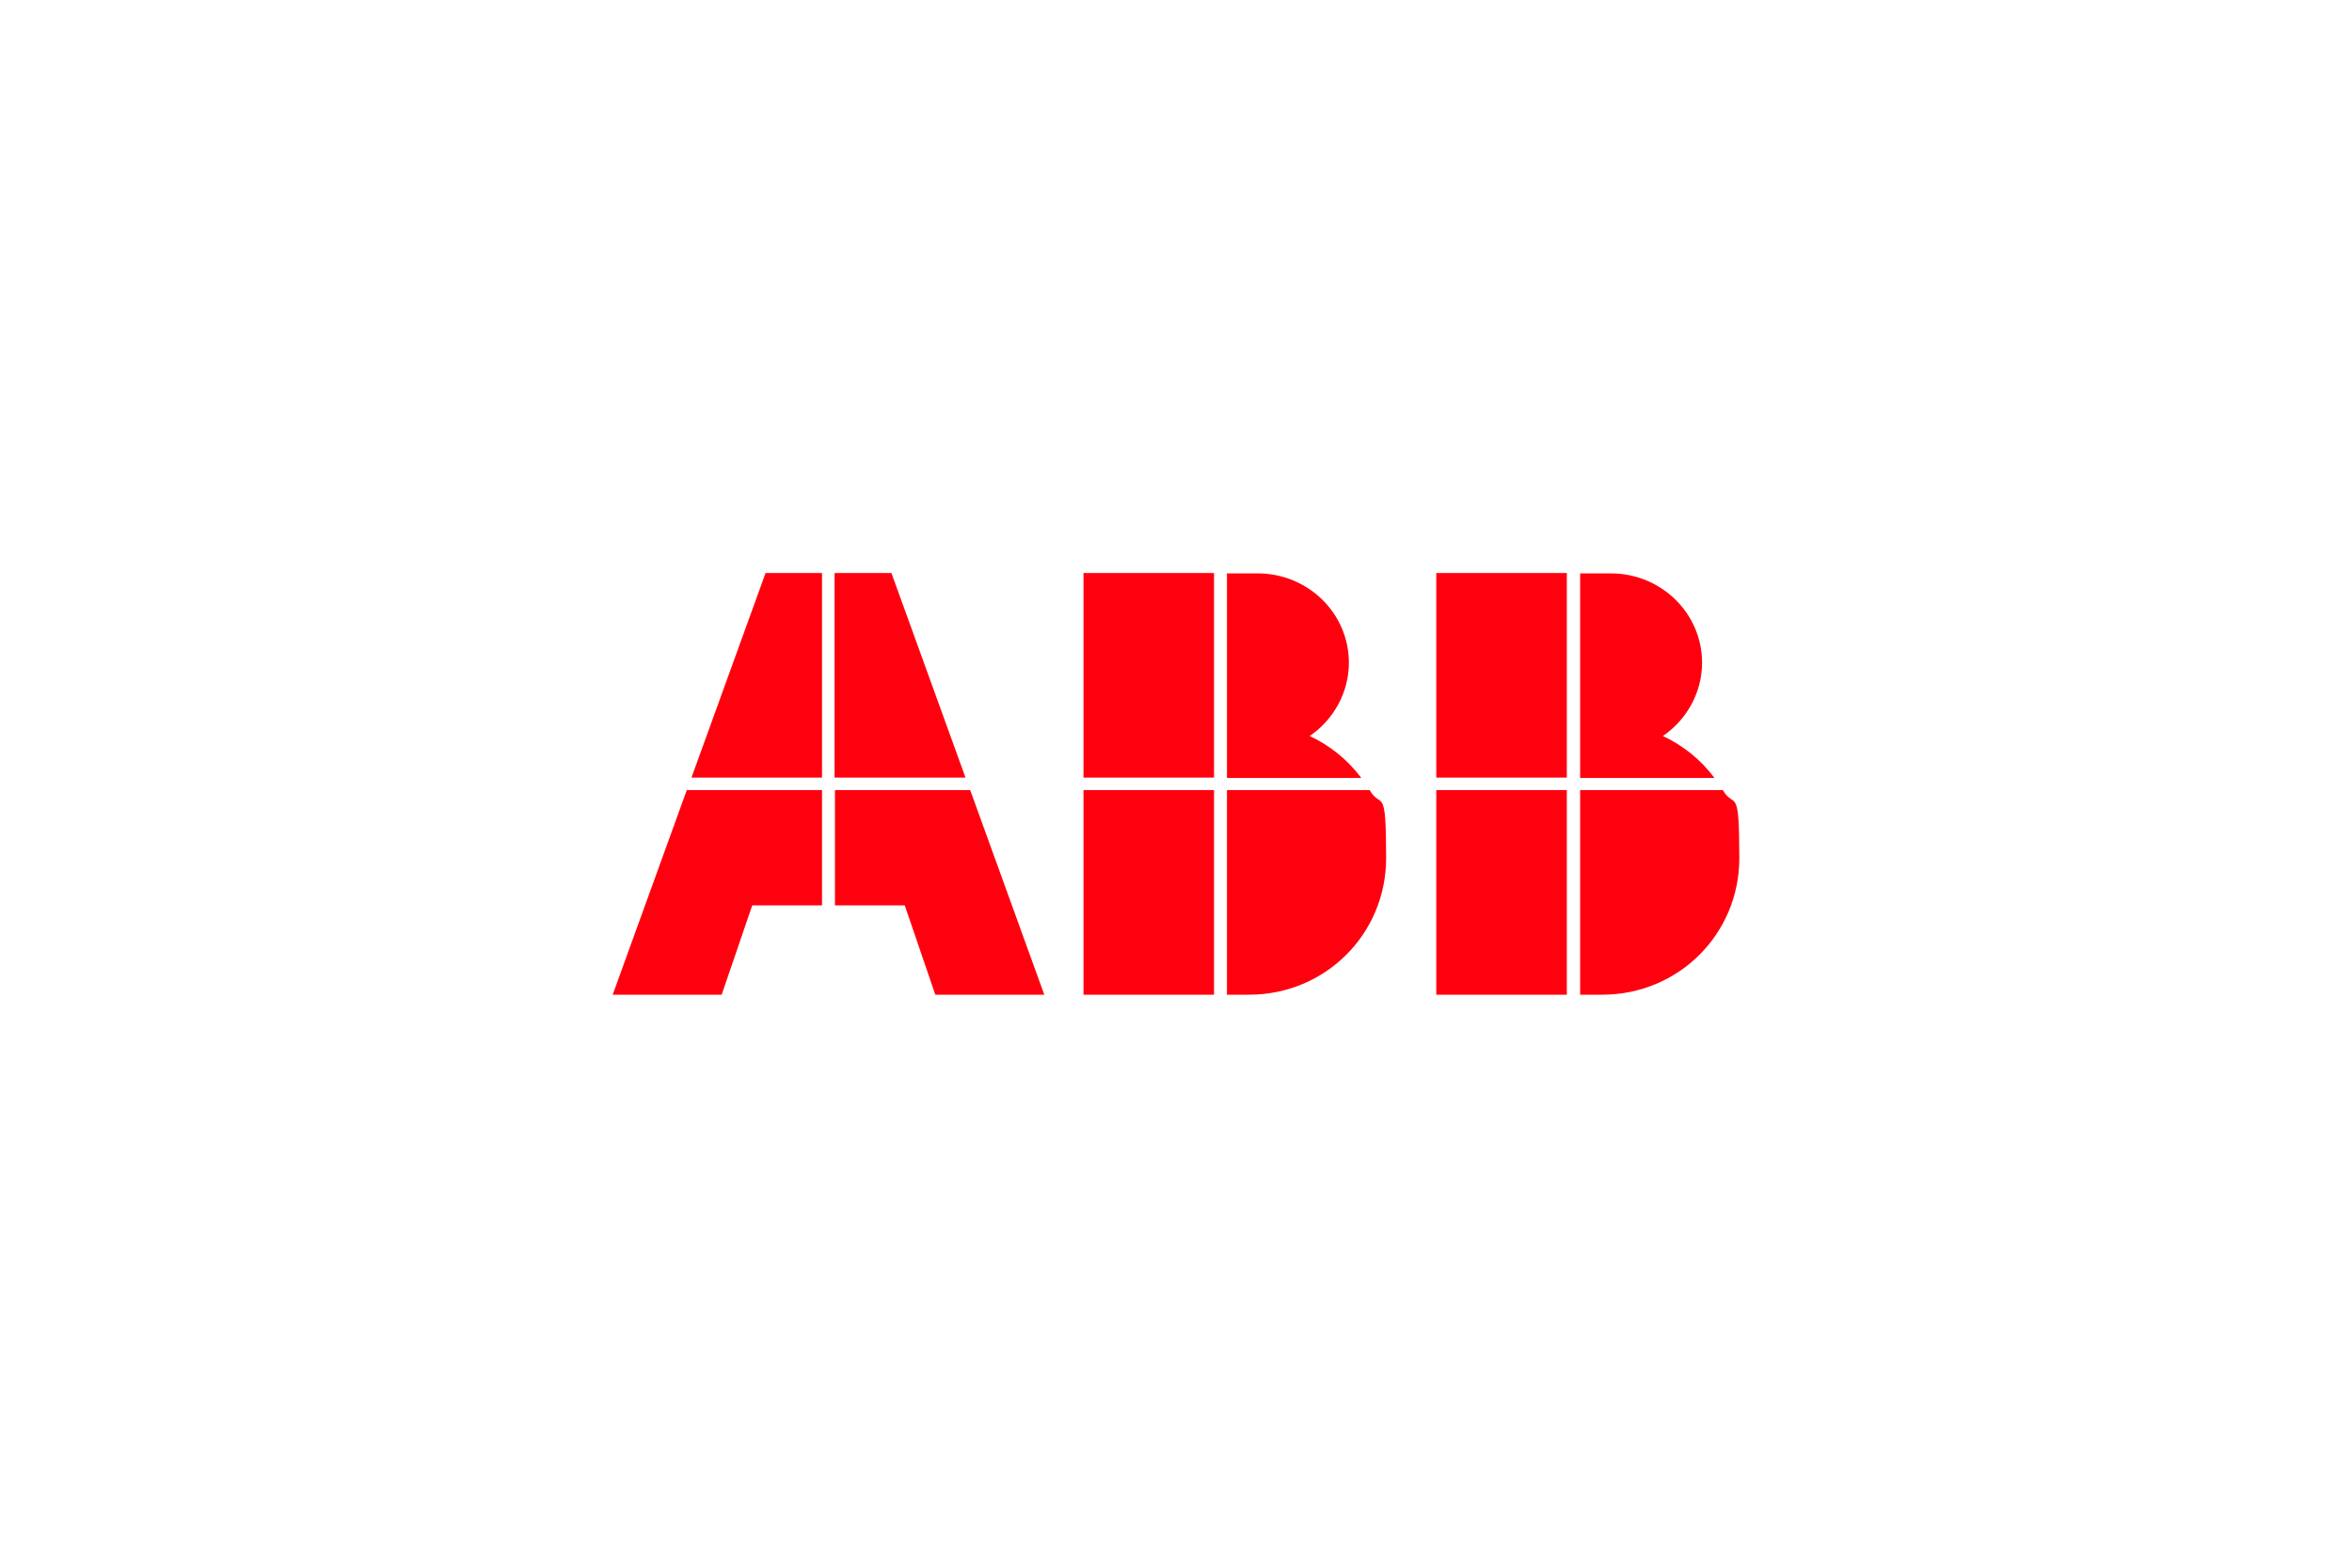<?xml version="1.0" encoding="UTF-8"?>
<svg id="Ebene_1" xmlns="http://www.w3.org/2000/svg" version="1.1" viewBox="0 0 600 400">
  <!-- Generator: Adobe Illustrator 30.0.0, SVG Export Plug-In . SVG Version: 2.1.1 Build 123)  -->
  <defs>
    <style>
      .st0 {
        fill: #ff000f;
      }
    </style>
  </defs>
  <path class="st0" d="M175.2,201.6l-18.9,52.2h27.8l7.8-22.8h17.8v-29.4h-34.5ZM209.7,146.2h-14.4l-18.9,52.2h33.3v-52.2ZM213,231h17.8l7.8,22.8h27.8l-18.9-52.2h-34.5v29.4ZM246.3,198.4l-18.9-52.2h-14.5v52.2h33.3ZM437.3,198.4c-3.4-4.5-7.9-8.2-13.1-10.6,6-4.1,10-11,10-18.7,0-12.6-10.4-22.8-23.3-22.8h-7.8v52.2h34.2ZM403.1,201.6v52.2h5.6c19.6,0,35-15.6,35-34.8s-1.2-12.3-4.2-17.4h-36.3ZM366.4,198.4h33.3v-52.2h-33.3v52.2ZM366.4,253.8h33.3v-52.2h-33.3v52.2ZM347.2,198.4c-3.4-4.5-7.9-8.2-13.1-10.6,6-4.1,10-11,10-18.7,0-12.6-10.4-22.8-23.3-22.8h-7.8v52.2h34.2ZM313,201.6v52.2h5.6c19.6,0,35-15.6,35-34.8s-1.2-12.3-4.2-17.4h-36.3ZM276.4,198.4h33.3v-52.2h-33.3v52.2ZM276.4,253.8h33.3v-52.2h-33.3v52.2Z"/>
</svg>